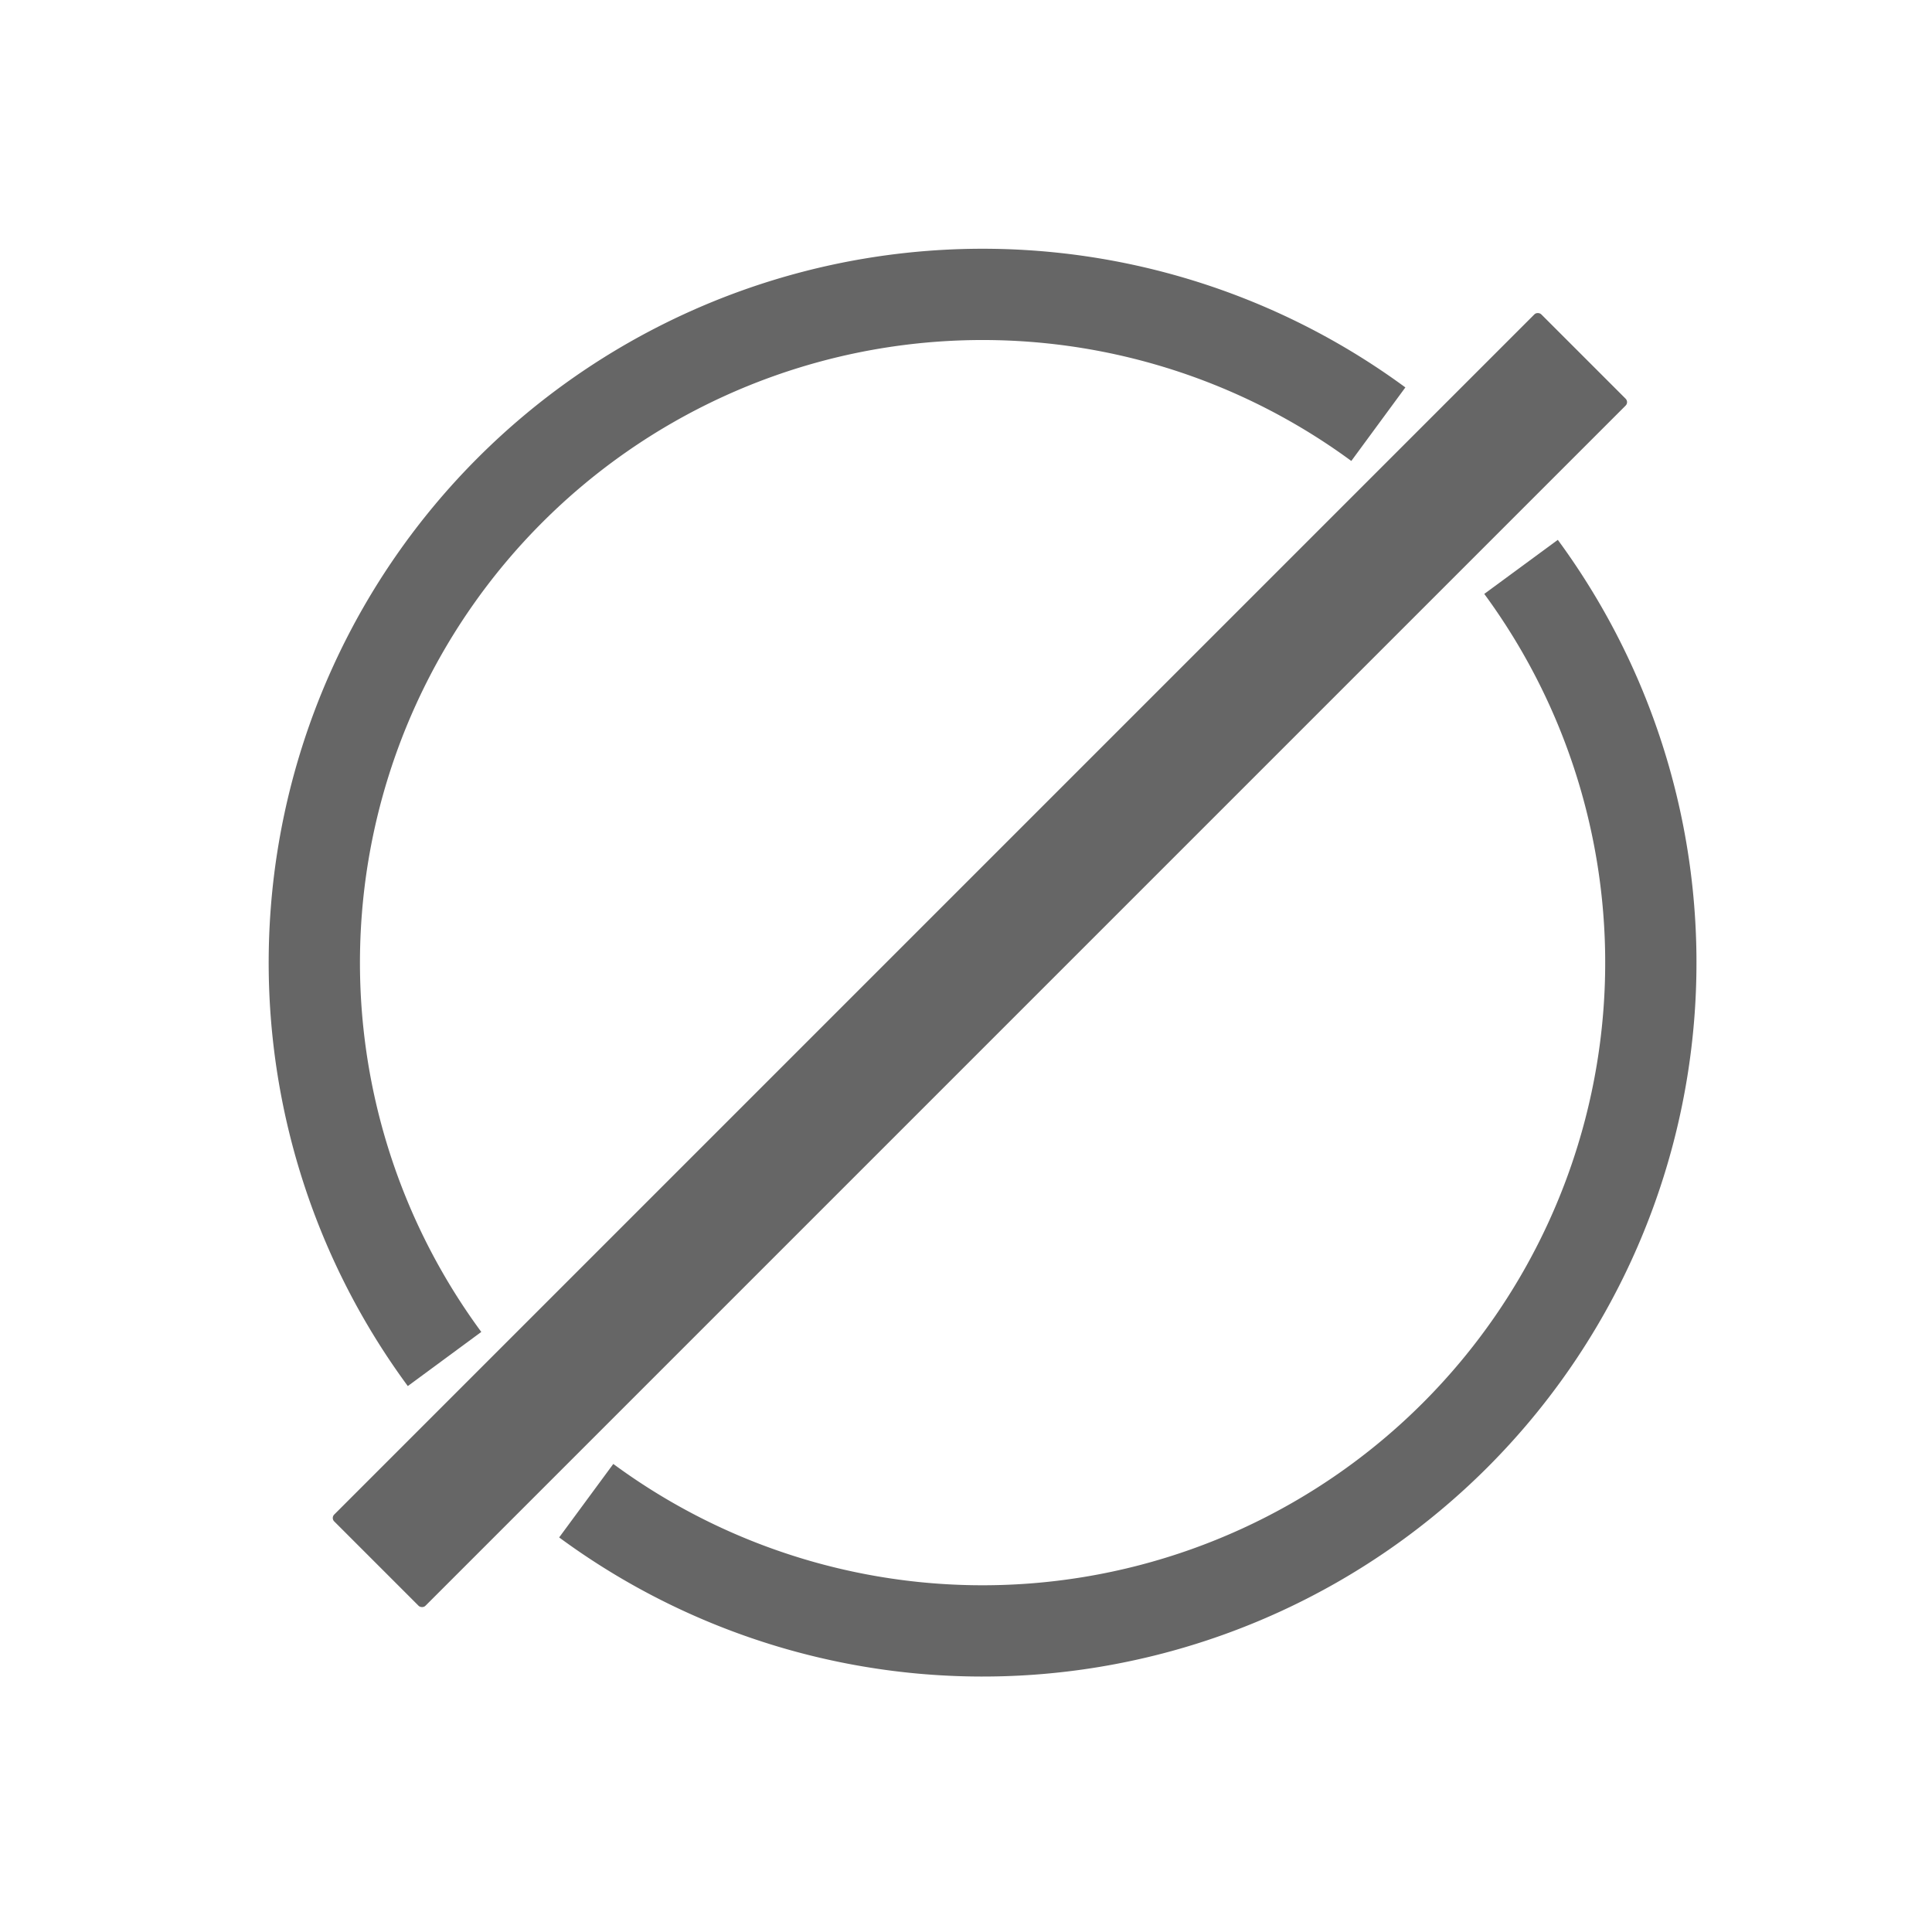 <?xml version="1.0" encoding="UTF-8" standalone="no"?>
<svg
   xmlns:dc="http://purl.org/dc/elements/1.1/"
   xmlns:cc="http://creativecommons.org/ns#"
   xmlns:rdf="http://www.w3.org/1999/02/22-rdf-syntax-ns#"
   xmlns:svg="http://www.w3.org/2000/svg"
   xmlns="http://www.w3.org/2000/svg"
   xmlns:sodipodi="http://sodipodi.sourceforge.net/DTD/sodipodi-0.dtd"
   xmlns:inkscape="http://www.inkscape.org/namespaces/inkscape"
   width="800"
   height="800"
   viewBox="0 0 211.667 211.667"
   version="1.1"
   id="svg8"
   sodipodi:docname="sin_contenido.svg"
   inkscape:version="1.0.1 (c497b03c, 2020-09-10)">
  <sodipodi:namedview
     pagecolor="#ffffff"
     bordercolor="#666666"
     borderopacity="1"
     objecttolerance="10"
     gridtolerance="10"
     guidetolerance="10"
     inkscape:pageopacity="0"
     inkscape:pageshadow="2"
     inkscape:window-width="1622"
     inkscape:window-height="893"
     id="namedview885"
     showgrid="false"
     inkscape:zoom="0.73"
     inkscape:cx="391.65174"
     inkscape:cy="492.65176"
     inkscape:window-x="0"
     inkscape:window-y="25"
     inkscape:window-maximized="0"
     inkscape:current-layer="g990"
     inkscape:document-rotation="0" />
  <defs
     id="defs2">
    <marker
       style="overflow:visible"
       id="marker2077"
       refX="0.0"
       refY="0.0"
       orient="auto">
      <path
         transform="scale(0.8) translate(12.5,0)"
         style="fill-rule:evenodd;stroke:#1e3558;stroke-width:1pt;stroke-opacity:1;fill:#1e3558;fill-opacity:1"
         d="M 0.0,0.0 L 5.0,-5.0 L -12.5,0.0 L 5.0,5.0 L 0.0,0.0 z "
         id="path2075" />
    </marker>
    <marker
       style="overflow:visible"
       id="marker2067"
       refX="0.0"
       refY="0.0"
       orient="auto">
      <path
         transform="scale(0.8) translate(12.5,0)"
         style="fill-rule:evenodd;stroke:#1e3558;stroke-width:1pt;stroke-opacity:1;fill:#1e3558;fill-opacity:1"
         d="M 0.0,0.0 L 5.0,-5.0 L -12.5,0.0 L 5.0,5.0 L 0.0,0.0 z "
         id="path2065" />
    </marker>
    <marker
       style="overflow:visible"
       id="marker1919"
       refX="0.0"
       refY="0.0"
       orient="auto">
      <path
         transform="scale(0.8) translate(12.5,0)"
         style="fill-rule:evenodd;stroke:#1e3558;stroke-width:1pt;stroke-opacity:1;fill:#1e3558;fill-opacity:1"
         d="M 0.0,0.0 L 5.0,-5.0 L -12.5,0.0 L 5.0,5.0 L 0.0,0.0 z "
         id="path1917" />
    </marker>
    <marker
       style="overflow:visible"
       id="marker1909"
       refX="0.0"
       refY="0.0"
       orient="auto">
      <path
         transform="scale(0.8) translate(12.5,0)"
         style="fill-rule:evenodd;stroke:#1e3558;stroke-width:1pt;stroke-opacity:1;fill:#1e3558;fill-opacity:1"
         d="M 0.0,0.0 L 5.0,-5.0 L -12.5,0.0 L 5.0,5.0 L 0.0,0.0 z "
         id="path1907" />
    </marker>
    <marker
       style="overflow:visible"
       id="marker1644"
       refX="0.0"
       refY="0.0"
       orient="auto">
      <path
         transform="scale(0.8) translate(12.5,0)"
         style="fill-rule:evenodd;stroke:#1e3558;stroke-width:1pt;stroke-opacity:1;fill:#1e3558;fill-opacity:1"
         d="M 0.0,0.0 L 5.0,-5.0 L -12.5,0.0 L 5.0,5.0 L 0.0,0.0 z "
         id="path1642" />
    </marker>
    <marker
       style="overflow:visible"
       id="marker1418"
       refX="0.0"
       refY="0.0"
       orient="auto">
      <path
         transform="scale(0.8) translate(12.5,0)"
         style="fill-rule:evenodd;stroke:#1e3558;stroke-width:1pt;stroke-opacity:1;fill:#1e3558;fill-opacity:1"
         d="M 0.0,0.0 L 5.0,-5.0 L -12.5,0.0 L 5.0,5.0 L 0.0,0.0 z "
         id="path1416" />
    </marker>
    <marker
       style="overflow:visible"
       id="marker1398"
       refX="0.0"
       refY="0.0"
       orient="auto">
      <path
         transform="scale(0.8) translate(12.5,0)"
         style="fill-rule:evenodd;stroke:#1e3558;stroke-width:1pt;stroke-opacity:1;fill:#1e3558;fill-opacity:1"
         d="M 0.0,0.0 L 5.0,-5.0 L -12.5,0.0 L 5.0,5.0 L 0.0,0.0 z "
         id="path1396" />
    </marker>
    <marker
       style="overflow:visible"
       id="marker1304"
       refX="0.0"
       refY="0.0"
       orient="auto">
      <path
         transform="scale(0.8) translate(12.5,0)"
         style="fill-rule:evenodd;stroke:#1e3558;stroke-width:1pt;stroke-opacity:1;fill:#1e3558;fill-opacity:1"
         d="M 0.0,0.0 L 5.0,-5.0 L -12.5,0.0 L 5.0,5.0 L 0.0,0.0 z "
         id="path1302" />
    </marker>
    <marker
       style="overflow:visible"
       id="marker1294"
       refX="0.0"
       refY="0.0"
       orient="auto">
      <path
         transform="scale(0.8) translate(12.5,0)"
         style="fill-rule:evenodd;stroke:#1e3558;stroke-width:1pt;stroke-opacity:1;fill:#1e3558;fill-opacity:1"
         d="M 0.0,0.0 L 5.0,-5.0 L -12.5,0.0 L 5.0,5.0 L 0.0,0.0 z "
         id="path1292" />
    </marker>
    <marker
       style="overflow:visible"
       id="marker1284"
       refX="0.0"
       refY="0.0"
       orient="auto">
      <path
         transform="scale(0.8) translate(12.5,0)"
         style="fill-rule:evenodd;stroke:#1e3558;stroke-width:1pt;stroke-opacity:1;fill:#1e3558;fill-opacity:1"
         d="M 0.0,0.0 L 5.0,-5.0 L -12.5,0.0 L 5.0,5.0 L 0.0,0.0 z "
         id="path1282" />
    </marker>
    <marker
       style="overflow:visible"
       id="Arrow1Lstart"
       refX="0.0"
       refY="0.0"
       orient="auto">
      <path
         transform="scale(0.8) translate(12.5,0)"
         style="fill-rule:evenodd;stroke:#000000;stroke-width:1.0pt"
         d="M 0.0,0.0 L 5.0,-5.0 L -12.5,0.0 L 5.0,5.0 L 0.0,0.0 z "
         id="path974" />
    </marker>
  </defs>
  <g
     id="layer1">
    <g
       id="g990"
       transform="rotate(-45,107.646,105.471)">
      <g
         id="g983"
         style="stroke:#000000;stroke-opacity:1">
        <g
           id="g978"
           style="stroke:#000000;stroke-opacity:1">
          <path
             id="path950"
             style="fill:none;stroke:#666666;stroke-width:10;stroke-miterlimit:61.6;stroke-dasharray:none;stroke-dashoffset:15.87;stroke-opacity:1"
             d="M 35.266,94.495 A 73.213,73.213 0 0 1 107.652,32.257 73.213,73.213 0 0 1 180.026,94.416" />
          <path
             id="path946"
             style="fill:none;stroke:#666666;stroke-width:10;stroke-miterlimit:61.6;stroke-dasharray:none;stroke-dashoffset:15.87;stroke-opacity:1"
             d="m 180.026,116.525 a 73.213,73.213 0 0 1 -72.374,62.159 73.213,73.213 0 0 1 -72.386,-62.237" />
        </g>
      </g>
      <rect
         style="fill:#666666;fill-opacity:1;stroke:none;stroke-width:10;stroke-miterlimit:61.6;stroke-dasharray:none;stroke-dashoffset:15.87;stroke-opacity:1"
         id="rect953"
         width="187.021"
         height="14.135"
         x="14.135"
         y="97.997"
         rx="0.529"
         ry="0.529" />
    </g>
  </g>
</svg>
